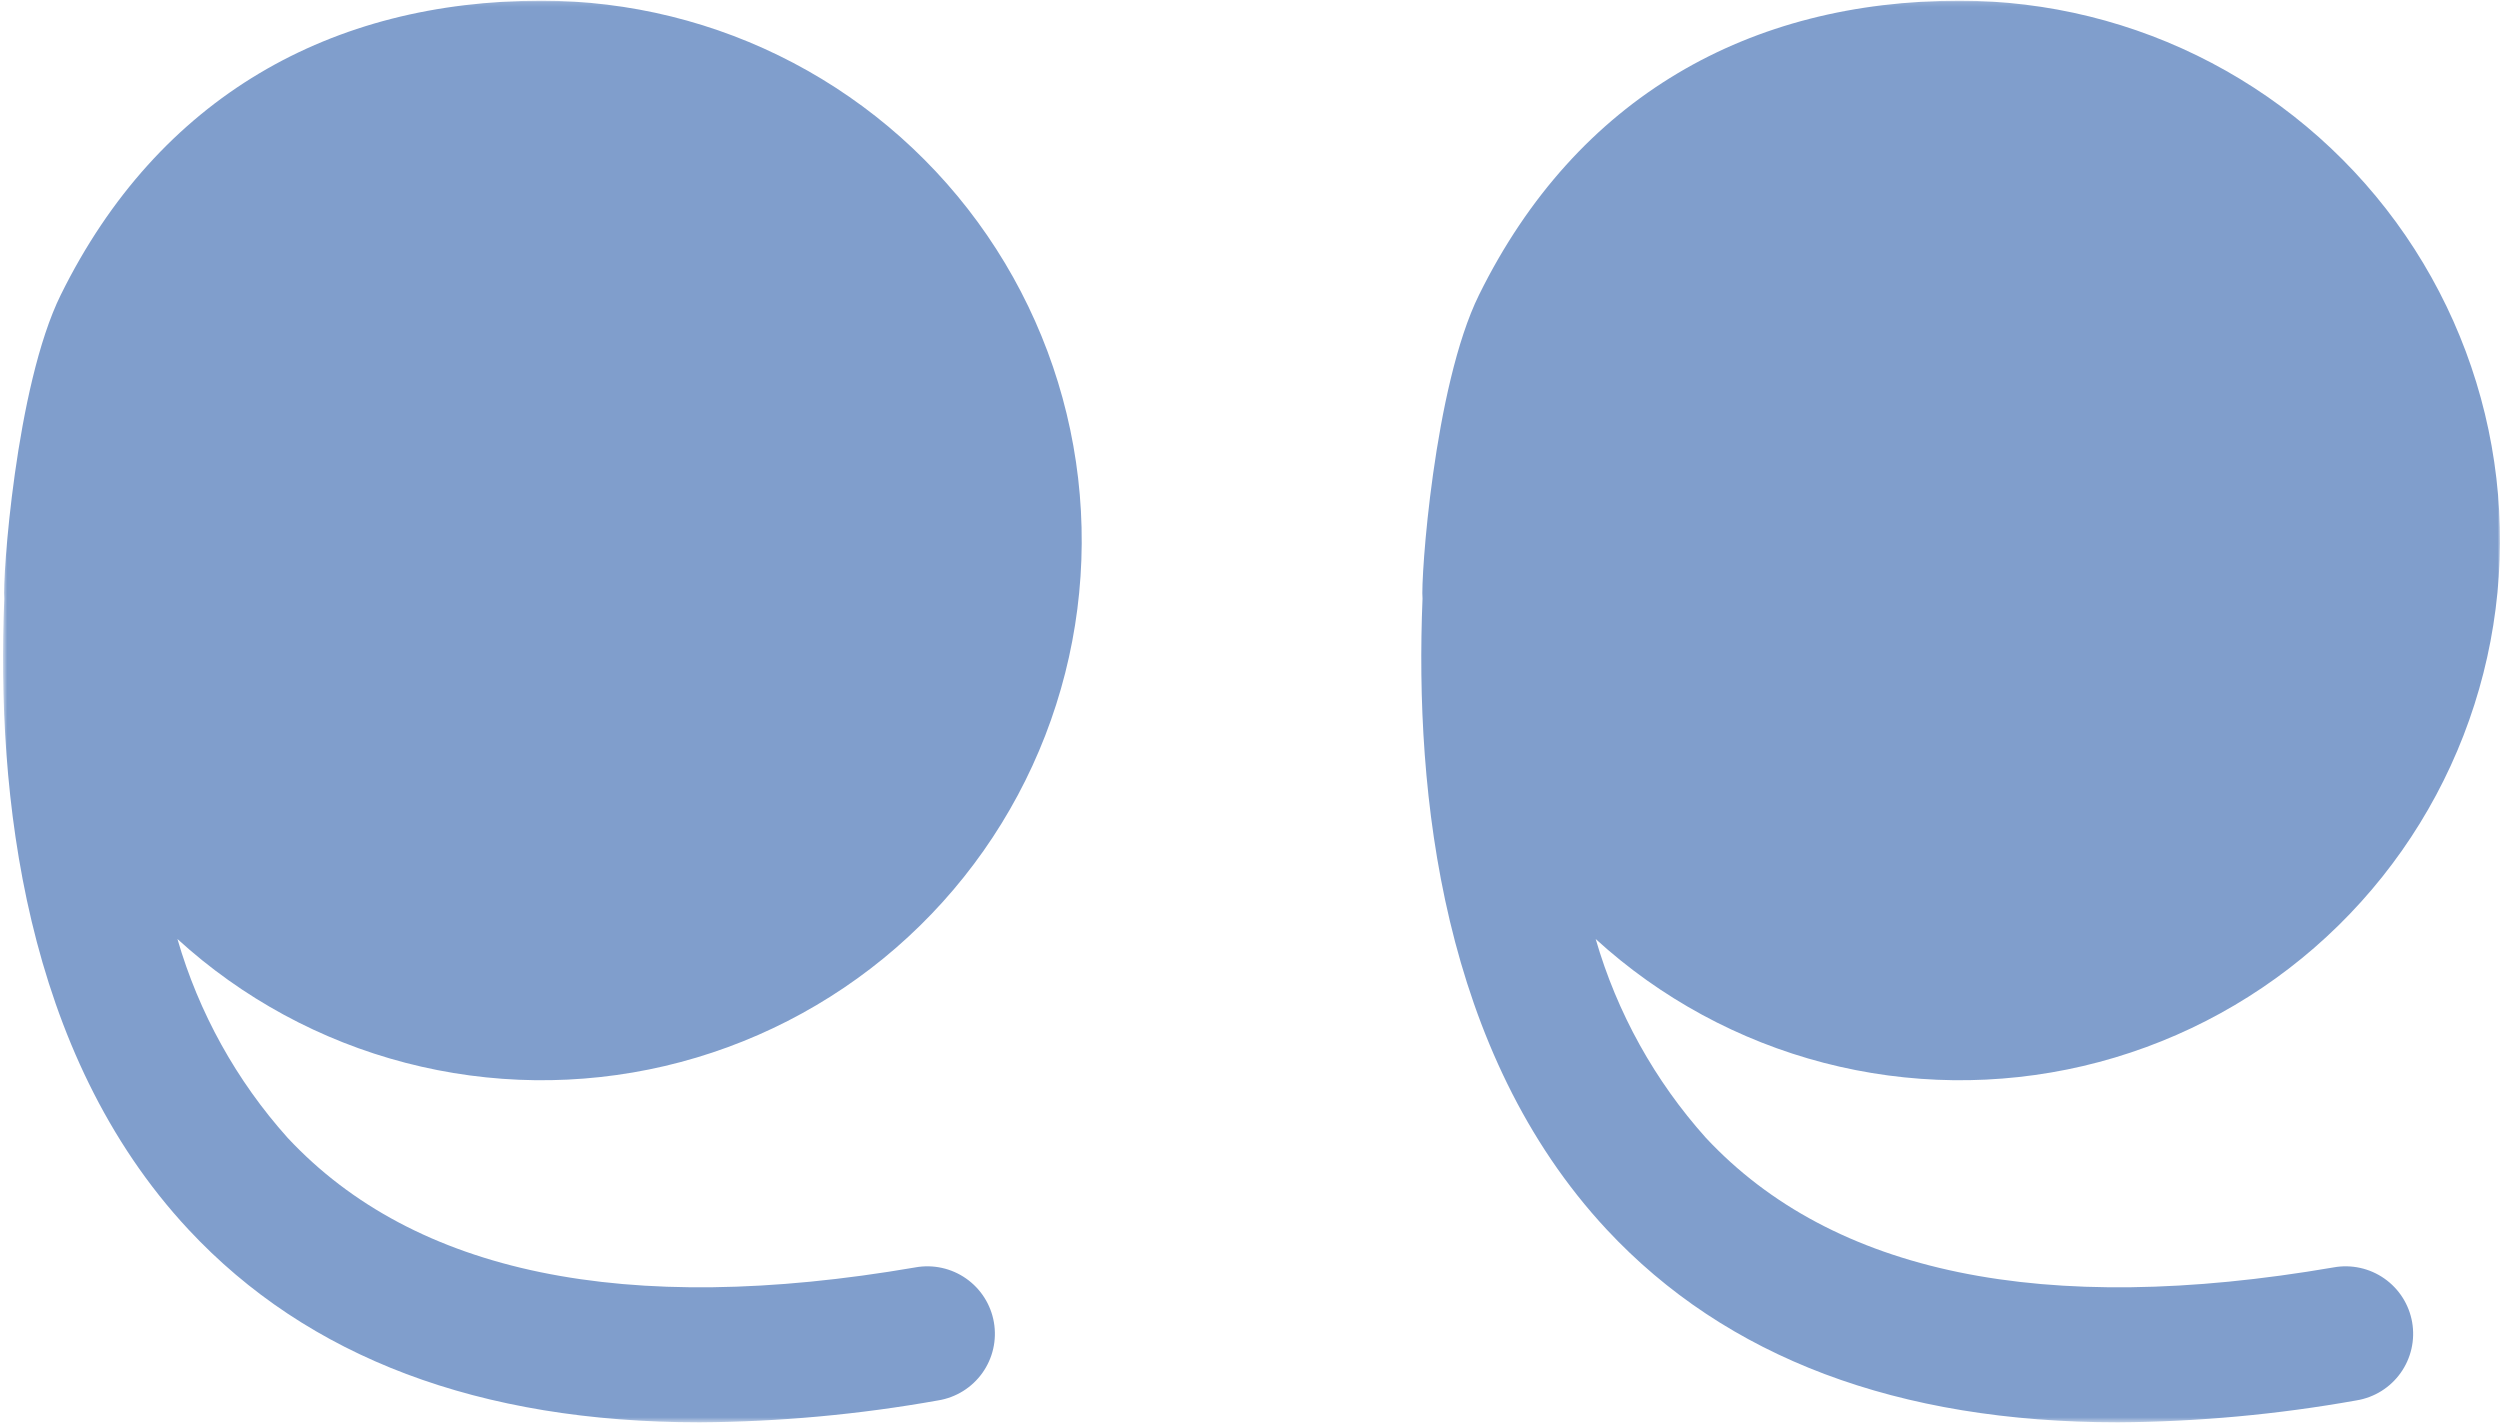 <svg width="523" height="298" viewBox="0 0 523 298" fill="none" xmlns="http://www.w3.org/2000/svg">
<mask id="mask0_9154_52853" style="mask-type:luminance" maskUnits="userSpaceOnUse" x="0" y="0" width="524" height="298">
<path d="M523.001 0.14H0.639V297.543H523.001V0.14Z" fill="white"/>
</mask>
<g mask="url(#mask0_9154_52853)">
<path d="M191.521 265.136C130.87 275.56 86.692 266.43 60.173 238.032C49.463 226.074 41.584 211.859 37.12 196.442C50.68 208.821 67.056 217.71 84.829 222.338C102.601 226.967 121.235 227.195 139.115 223.003C156.996 218.812 173.585 210.327 187.445 198.283C201.305 186.239 212.018 171 218.657 153.885C225.296 136.77 227.66 118.296 225.545 100.062C223.43 81.828 216.899 64.385 206.519 49.242C196.138 34.099 182.22 21.714 165.971 13.16C149.721 4.605 131.63 0.138 113.264 0.146C69.401 0.146 33.179 20.215 12.719 61.678C3.263 80.818 0.48 121.255 0.895 125.237C-0.784 166.086 4.95 220.218 39.435 257.222C64.441 284.039 100.295 297.55 146.373 297.55C163.113 297.443 179.813 295.907 196.291 292.96C198.131 292.659 199.892 291.997 201.474 291.012C203.056 290.027 204.428 288.739 205.51 287.221C206.591 285.704 207.362 283.988 207.777 282.172C208.192 280.356 208.243 278.475 207.927 276.639C207.612 274.803 206.935 273.048 205.938 271.474C204.94 269.901 203.641 268.54 202.114 267.47C200.588 266.401 198.865 265.644 197.045 265.244C195.225 264.843 193.343 264.806 191.508 265.136" fill="#809ECC"/>
<path d="M488.219 265.136C427.568 275.56 383.391 266.43 356.871 238.033C346.161 226.074 338.282 211.859 333.818 196.442C347.379 208.821 363.755 217.71 381.528 222.339C399.301 226.967 417.935 227.195 435.816 223.003C453.697 218.811 470.286 210.325 484.146 198.281C498.006 186.236 508.719 170.996 515.357 153.881C521.996 136.765 524.359 118.291 522.243 100.056C520.127 81.822 513.595 64.379 503.213 49.236C492.831 34.094 478.912 21.71 462.662 13.156C446.412 4.602 428.32 0.137 409.953 0.147C366.1 0.147 329.878 20.215 309.418 61.678C299.961 80.818 297.178 121.258 297.593 125.24C295.915 166.089 301.674 220.221 336.133 257.225C361.152 284.054 396.993 297.55 443.071 297.55C459.811 297.443 476.511 295.907 492.99 292.96C494.829 292.659 496.591 291.997 498.173 291.012C499.755 290.027 501.126 288.739 502.208 287.221C503.29 285.704 504.06 283.988 504.475 282.172C504.89 280.356 504.941 278.475 504.626 276.639C504.31 274.803 503.634 273.048 502.636 271.474C501.639 269.901 500.339 268.54 498.813 267.471C497.287 266.401 495.564 265.644 493.743 265.244C491.923 264.843 490.041 264.806 488.207 265.136" fill="#809ECC"/>
</g>
</svg>
